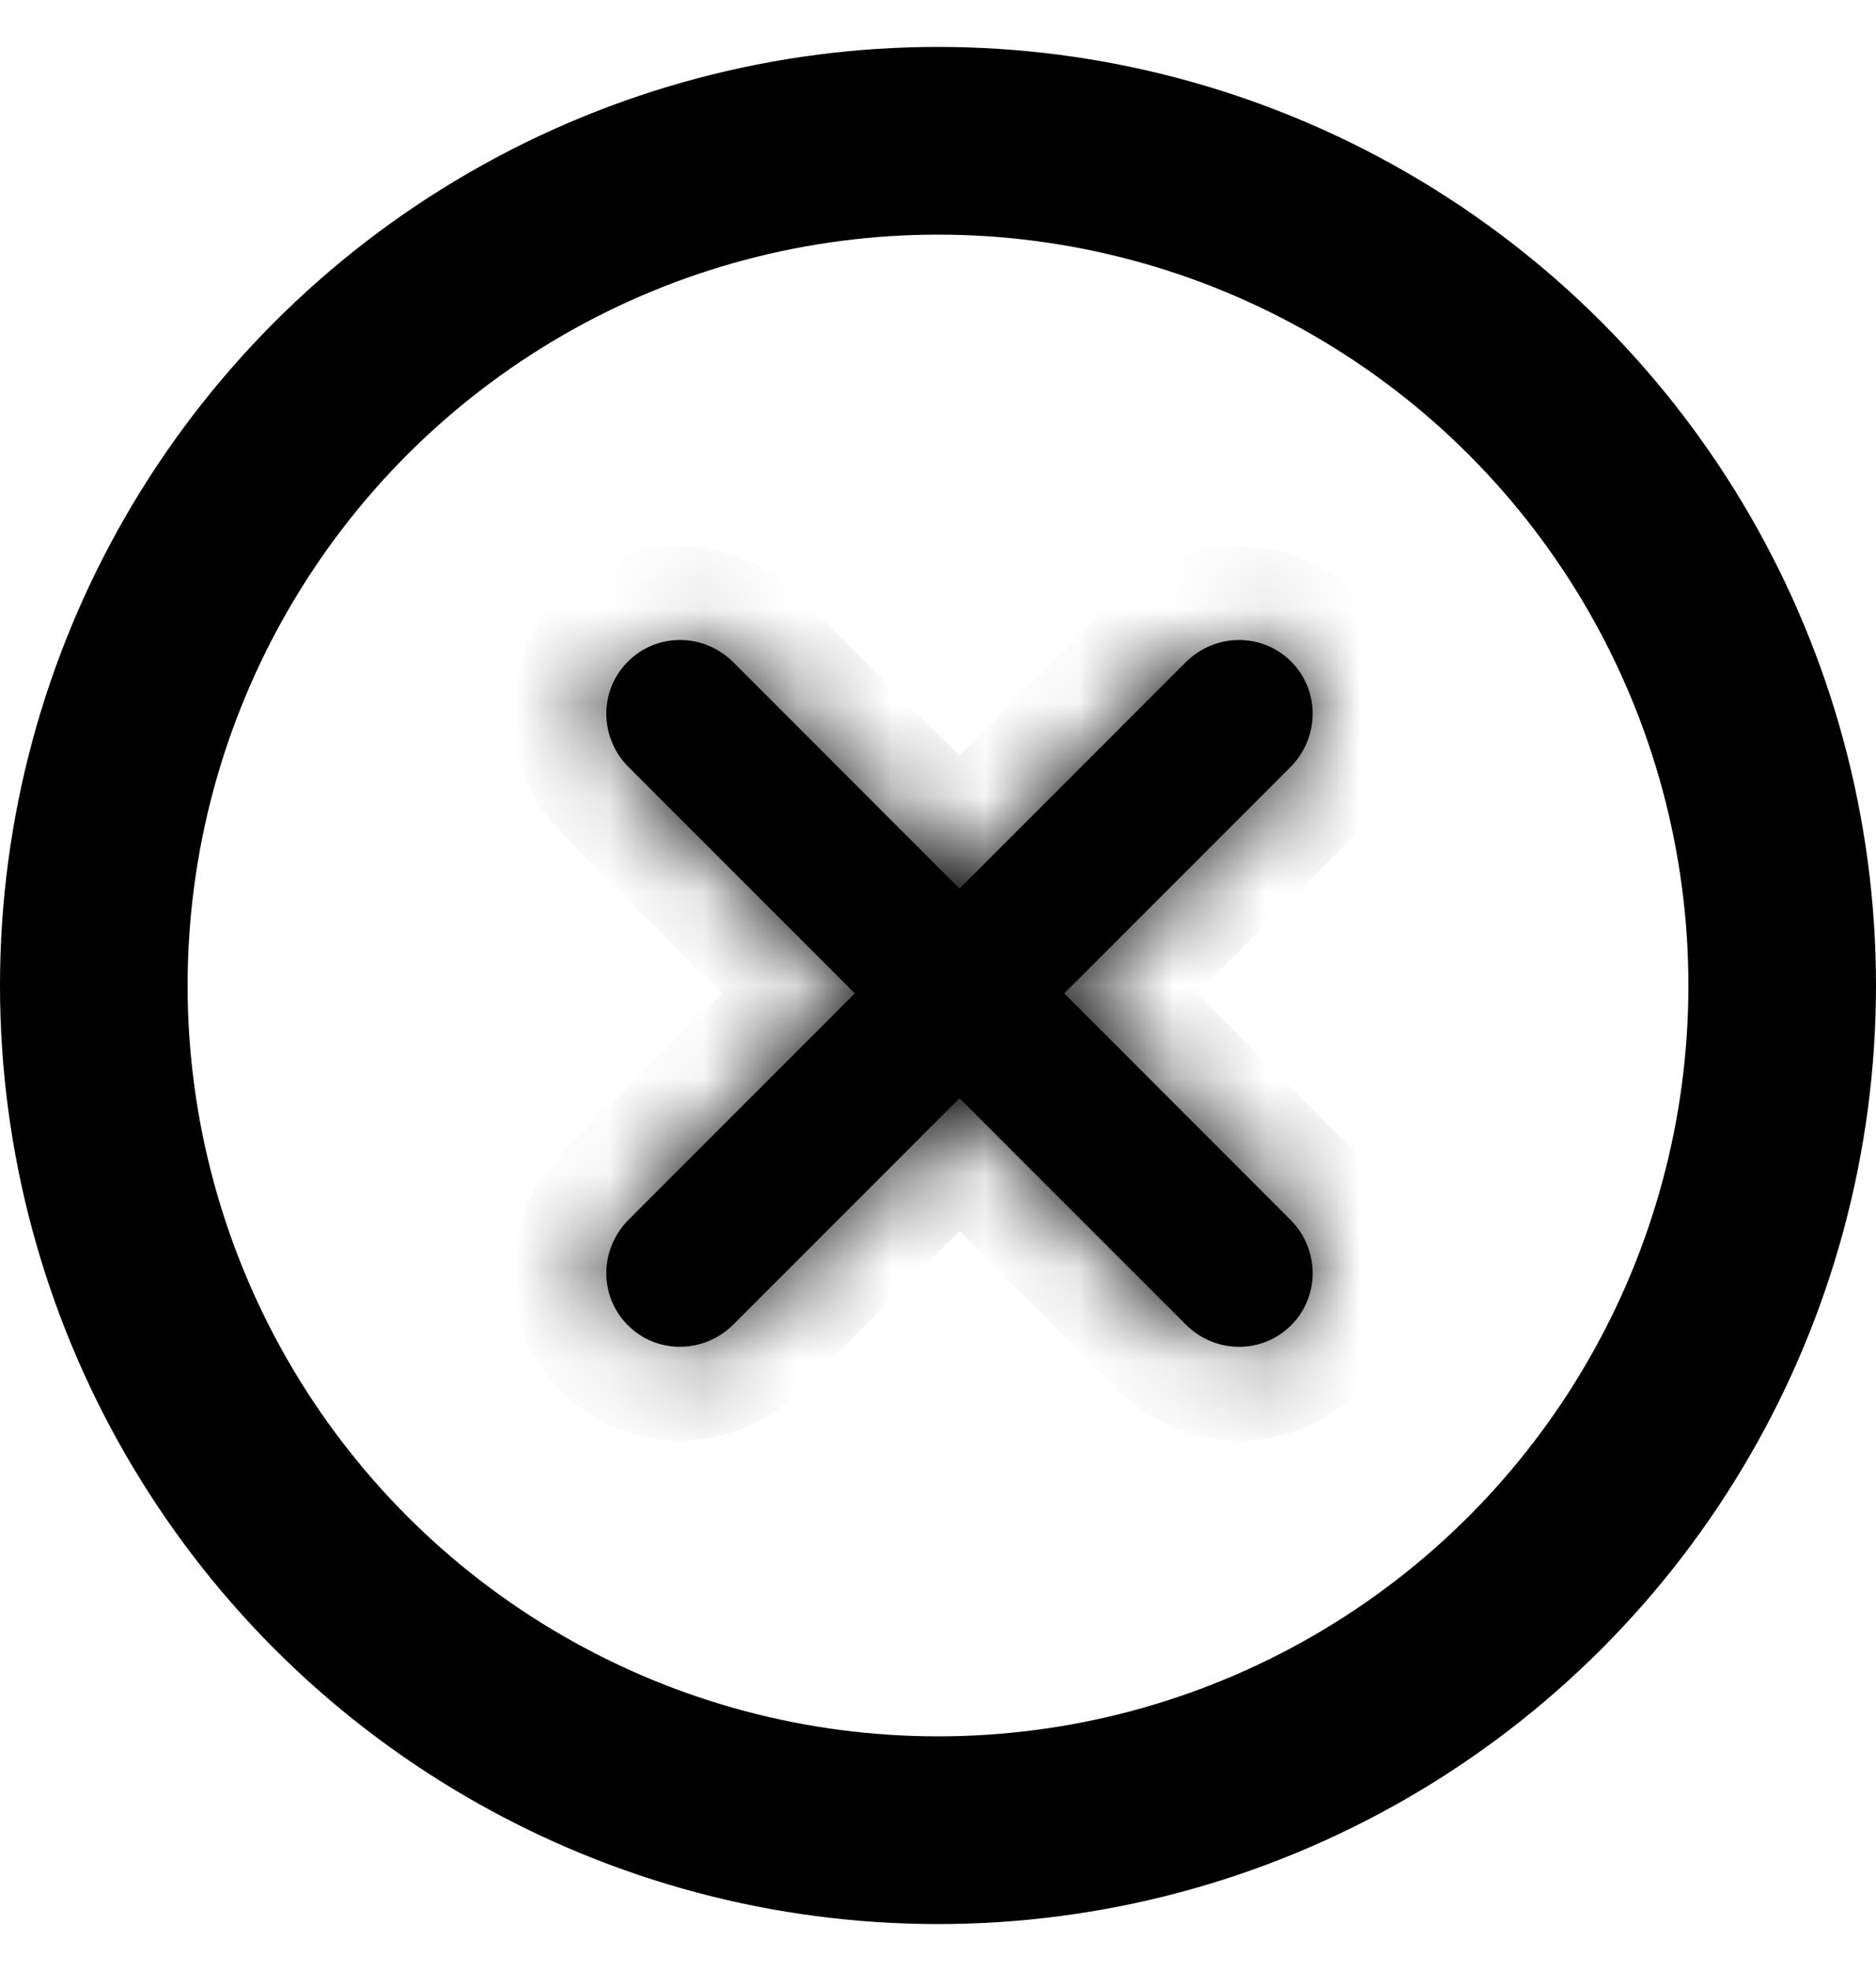 <svg width="20" height="21" viewBox="0 0 20 21" fill="none" xmlns="http://www.w3.org/2000/svg">
<circle cx="10" cy="10.5" r="9" stroke="black" stroke-width="2"/>
<mask id="path-2-inside-1_439_16020" fill="white">
<path fill-rule="evenodd" clip-rule="evenodd" d="M6.694 7.049C7.002 6.74 7.504 6.742 7.819 7.057L10.229 9.468L12.64 7.057C12.953 6.744 13.454 6.738 13.765 7.049C14.073 7.357 14.071 7.859 13.756 8.174L11.346 10.584L13.756 12.995C14.069 13.308 14.075 13.809 13.765 14.12C13.456 14.428 12.955 14.427 12.64 14.111L10.229 11.701L7.819 14.111C7.506 14.424 7.004 14.43 6.694 14.12C6.385 13.812 6.387 13.31 6.702 12.995L9.113 10.584L6.702 8.174C6.389 7.861 6.383 7.359 6.694 7.049Z"/>
</mask>
<path fill-rule="evenodd" clip-rule="evenodd" d="M6.694 7.049C7.002 6.74 7.504 6.742 7.819 7.057L10.229 9.468L12.64 7.057C12.953 6.744 13.454 6.738 13.765 7.049C14.073 7.357 14.071 7.859 13.756 8.174L11.346 10.584L13.756 12.995C14.069 13.308 14.075 13.809 13.765 14.12C13.456 14.428 12.955 14.427 12.64 14.111L10.229 11.701L7.819 14.111C7.506 14.424 7.004 14.43 6.694 14.12C6.385 13.812 6.387 13.31 6.702 12.995L9.113 10.584L6.702 8.174C6.389 7.861 6.383 7.359 6.694 7.049Z" fill="black"/>
<path d="M7.819 7.057L8.526 6.35L8.526 6.35L7.819 7.057ZM6.694 7.049L5.987 6.342L6.694 7.049ZM10.229 9.468L9.522 10.175L10.229 10.882L10.936 10.175L10.229 9.468ZM13.756 8.174L13.049 7.467L13.756 8.174ZM11.346 10.584L10.639 9.877L9.931 10.584L10.639 11.291L11.346 10.584ZM13.756 12.995L13.049 13.702L13.756 12.995ZM10.229 11.701L10.936 10.994L10.229 10.287L9.522 10.994L10.229 11.701ZM7.819 14.111L8.526 14.818L7.819 14.111ZM6.702 12.995L5.995 12.288L6.702 12.995ZM9.113 10.584L9.82 11.291L10.527 10.584L9.82 9.877L9.113 10.584ZM6.702 8.174L5.995 8.881L6.702 8.174ZM8.526 6.35C7.828 5.653 6.694 5.635 5.987 6.342L7.401 7.756C7.31 7.846 7.179 7.831 7.111 7.764L8.526 6.35ZM10.936 8.761L8.526 6.35L7.111 7.764L9.522 10.175L10.936 8.761ZM10.936 10.175L13.347 7.764L11.933 6.35L9.522 8.761L10.936 10.175ZM13.347 7.764C13.281 7.83 13.149 7.848 13.058 7.756L14.472 6.342C13.759 5.629 12.624 5.658 11.933 6.35L13.347 7.764ZM13.058 7.756C12.967 7.665 12.982 7.534 13.049 7.467L14.463 8.881C15.161 8.184 15.179 7.049 14.472 6.342L13.058 7.756ZM13.049 7.467L10.639 9.877L12.053 11.291L14.463 8.881L13.049 7.467ZM14.463 12.288L12.053 9.877L10.639 11.291L13.049 13.702L14.463 12.288ZM14.472 14.827C15.184 14.114 15.155 12.979 14.463 12.288L13.049 13.702C12.983 13.636 12.966 13.505 13.058 13.413L14.472 14.827ZM11.933 14.819C12.63 15.516 13.765 15.534 14.472 14.827L13.058 13.413C13.148 13.322 13.28 13.337 13.347 13.404L11.933 14.819ZM9.522 12.408L11.933 14.819L13.347 13.404L10.936 10.994L9.522 12.408ZM9.522 10.994L7.112 13.404L8.526 14.818L10.936 12.408L9.522 10.994ZM7.112 13.404C7.177 13.338 7.309 13.321 7.401 13.413L5.987 14.827C6.699 15.54 7.834 15.51 8.526 14.818L7.112 13.404ZM7.401 13.413C7.491 13.503 7.476 13.635 7.409 13.702L5.995 12.288C5.298 12.985 5.279 14.12 5.987 14.827L7.401 13.413ZM7.409 13.702L9.82 11.291L8.406 9.877L5.995 12.288L7.409 13.702ZM5.995 8.881L8.406 11.291L9.82 9.877L7.409 7.467L5.995 8.881ZM5.987 6.342C5.274 7.054 5.303 8.189 5.995 8.881L7.409 7.467C7.475 7.532 7.493 7.664 7.401 7.756L5.987 6.342Z" fill="black" mask="url(#path-2-inside-1_439_16020)"/>
</svg>
